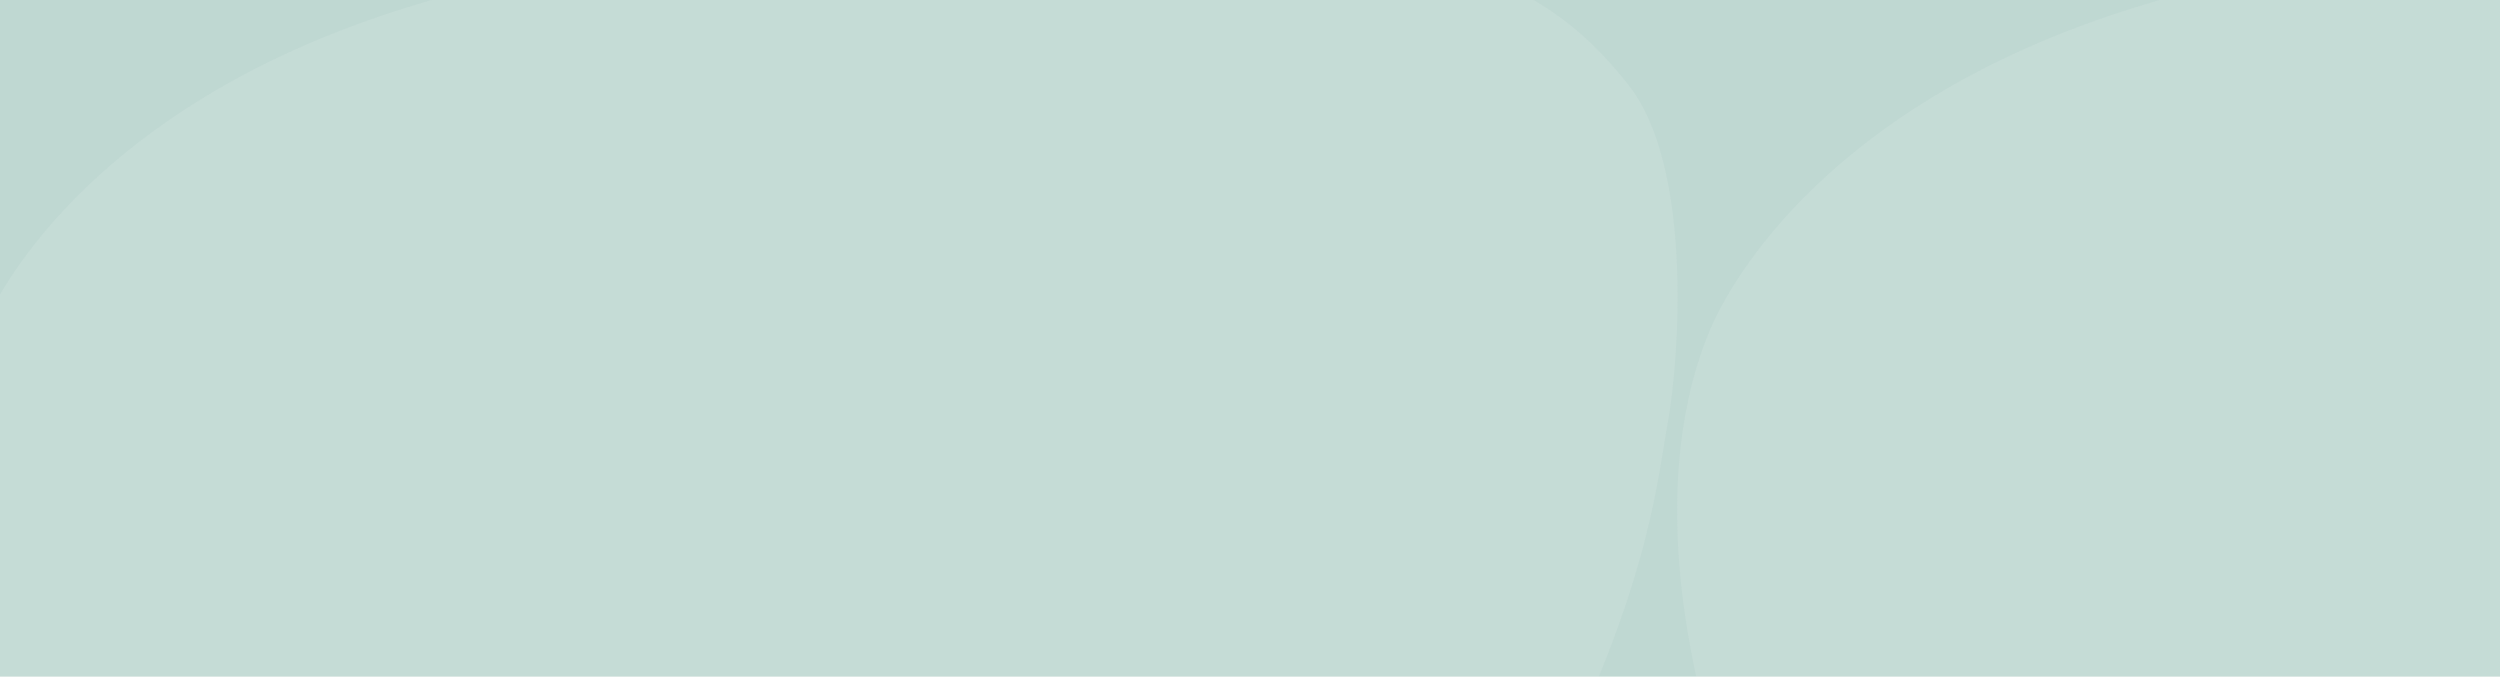 <svg width="1792" height="485" viewBox="0 0 1792 485" fill="none" xmlns="http://www.w3.org/2000/svg">
<rect width="1792" height="485" x="0" y="0" rx="0" ry="0" fill="#BFD8D2" />
<g opacity="0.1">
<path d="M545.709 1125.49C545.709 1125.49 769.238 1134.69 1029.8 707.663C1179.26 462.939 1185.03 360.56 1195.67 301.736C1203.43 258.404 1214.08 119.653 1167.07 60.605C1124.93 7.619 1065.06 -43.571 857.94 -57.042C650.821 -70.513 496.701 -58.389 291.578 5.373C86.455 69.136 8.84 186.783 -12.226 234.83C-33.071 282.877 -55.69 379.868 -9.343 537.479C55.631 758.179 154.533 891.767 284.038 1006.27C409.551 1117.18 512.446 1121.9 545.487 1125.49H545.709Z" fill="#FCFCFC"/>
<path d="M1784.38 1125.49C1784.38 1125.49 2007.9 1134.69 2268.47 707.663C2417.93 462.939 2423.69 360.56 2434.34 301.736C2442.1 258.404 2452.74 119.653 2405.73 60.605C2363.6 7.619 2303.73 -43.571 2096.61 -57.042C1889.49 -70.513 1735.37 -58.389 1530.24 5.373C1325.12 69.136 1247.51 186.783 1226.44 234.83C1205.6 282.877 1182.98 379.868 1229.32 537.479C1294.3 758.179 1393.2 891.767 1522.7 1006.27C1648.22 1117.18 1751.11 1121.9 1784.15 1125.49H1784.38Z" fill="#FCFCFC"/>
</g>
</svg>